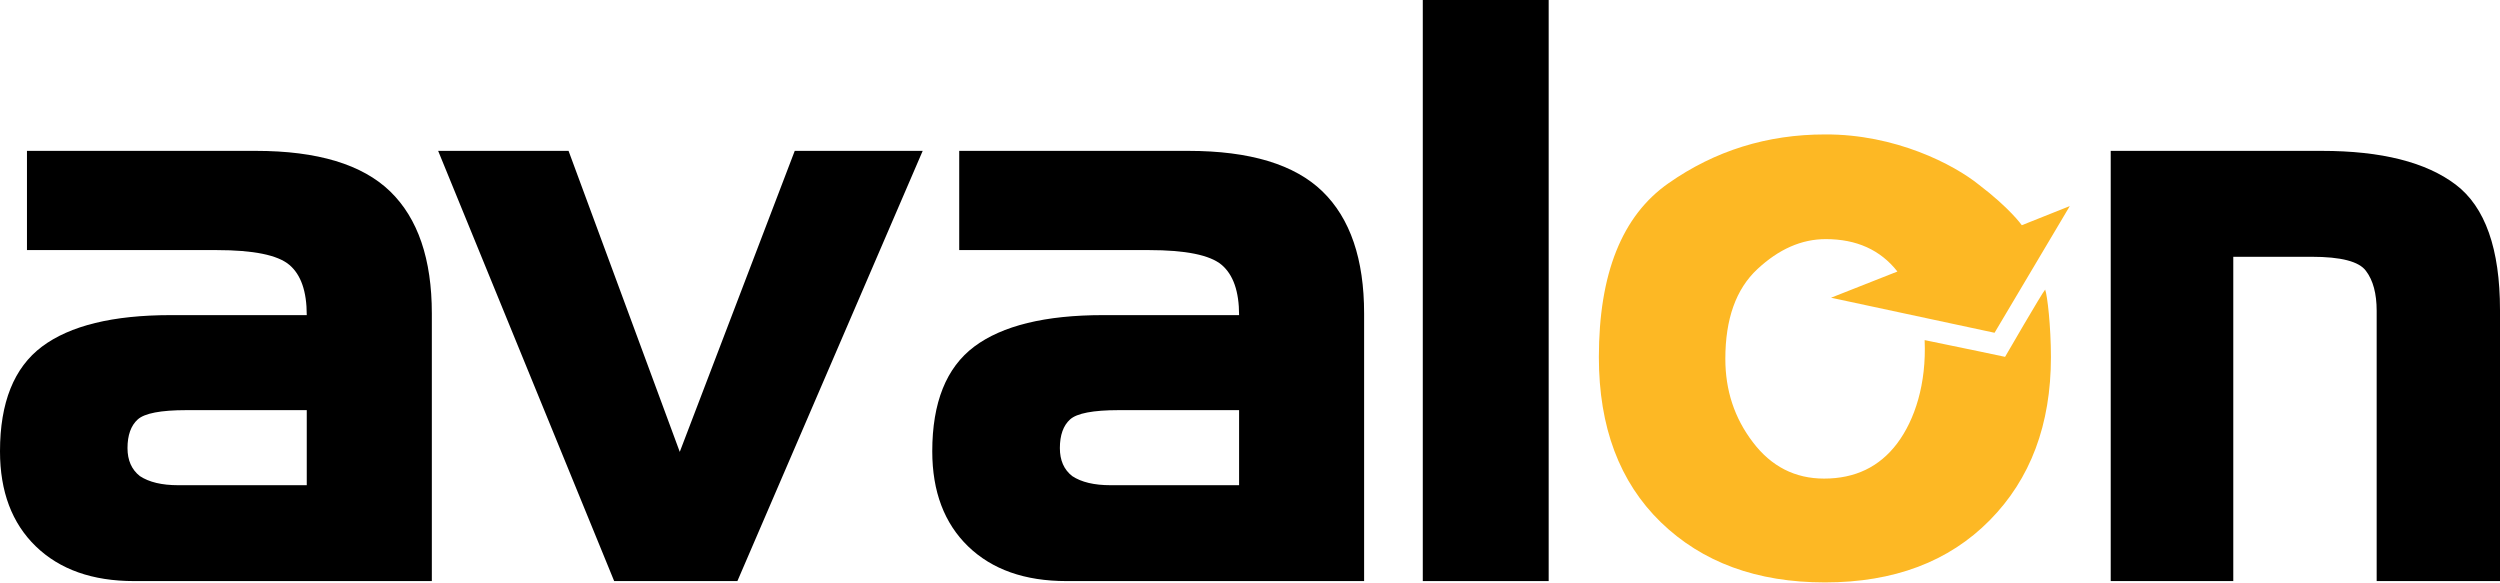 <svg width="720" height="168" viewBox="0 0 720 168" fill="none" xmlns="http://www.w3.org/2000/svg">
<path fill-rule="evenodd" clip-rule="evenodd" d="M574.432 95.839L596.1 59.351L582.274 64.864C582.232 64.77 578.782 59.944 569.989 53.25C562.74 47.381 545.88 38.606 525.581 38.719C508.935 38.719 493.916 43.391 480.529 52.77C467.137 62.115 460.474 78.848 460.474 102.866C460.474 122.978 466.406 138.803 478.297 150.383C490.241 161.959 505.965 167.738 525.581 167.738C545.46 167.738 561.285 161.756 573.022 149.858C584.786 137.951 590.666 122.276 590.666 102.866C590.666 93.911 589.635 85.069 589.005 83.4C588.101 84.39 577.459 102.773 577.459 102.773C577.459 102.773 565.594 100.245 554.295 97.95C554.842 110.49 551.497 120.908 546.382 127.706C541.29 134.456 534.292 137.835 525.334 137.835C516.96 137.835 510.105 134.329 504.832 127.358C499.519 120.409 496.897 112.429 496.897 103.35C496.897 91.886 499.95 83.265 506.115 77.516C512.28 71.771 518.82 68.865 525.821 68.865C534.682 68.865 541.534 71.966 546.427 78.161V78.21L527.34 85.744L574.432 95.839V95.839Z" fill="#FDB824"/>
<path fill-rule="evenodd" clip-rule="evenodd" d="M124.369 90.274V167.351H38.621C26.636 167.351 17.22 164.025 10.32 157.354C3.439 150.697 0 141.555 0 129.979C0 115.942 4.024 105.874 12.094 99.821C20.149 93.787 32.513 90.754 49.174 90.754H88.346C88.346 83.906 86.681 79.106 83.31 76.264C79.954 73.444 73.001 72.026 62.392 72.026H7.766V43.451H73.684C91.47 43.451 104.34 47.359 112.373 55.129C120.379 62.91 124.369 74.644 124.369 90.274V90.274ZM51.311 139.74H88.346V118.121H53.685C46.305 118.121 41.629 119.021 39.664 120.802C37.71 122.565 36.72 125.34 36.72 129.049C36.72 132.54 37.898 135.229 40.271 137.107C42.941 138.87 46.624 139.74 51.311 139.74" fill="black"/>
<path fill-rule="evenodd" clip-rule="evenodd" d="M228.885 43.451H265.736L212.37 167.351H176.88L126.188 43.451H163.744L195.772 130.14L228.885 43.451V43.451Z" fill="black"/>
<path fill-rule="evenodd" clip-rule="evenodd" d="M392.865 90.274V167.351H307.151C295.14 167.351 285.724 164.025 278.816 157.354C271.95 150.697 268.493 141.555 268.493 129.979C268.493 115.942 272.516 105.874 280.583 99.821C288.668 93.787 301.039 90.754 317.678 90.754H356.858C356.858 83.906 355.17 79.106 351.818 76.264C348.446 73.444 341.49 72.026 330.904 72.026H276.255V43.451H342.214C360 43.451 372.848 47.359 380.869 55.129C388.879 62.91 392.865 74.644 392.865 90.274V90.274ZM319.834 139.74H356.858V118.121H322.185C314.816 118.121 310.129 119.021 308.175 120.802C306.225 122.565 305.243 125.34 305.243 129.049C305.243 132.54 306.39 135.229 308.786 137.107C311.441 138.87 315.131 139.74 319.834 139.74Z" fill="black"/>
<path d="M446.018 0H409.763V167.351H446.018V0Z" fill="black"/>
<path fill-rule="evenodd" clip-rule="evenodd" d="M720 89.31V167.351H684.48V93.075V89.512C684.48 84.566 683.456 80.722 681.398 78.022C679.41 75.289 674.179 73.954 665.801 73.954H643.185V167.351H607.886V43.451H668.659C685.849 43.451 698.704 46.706 707.22 53.152C715.74 59.595 720 71.681 720 89.31" fill="black"/>
</svg>
